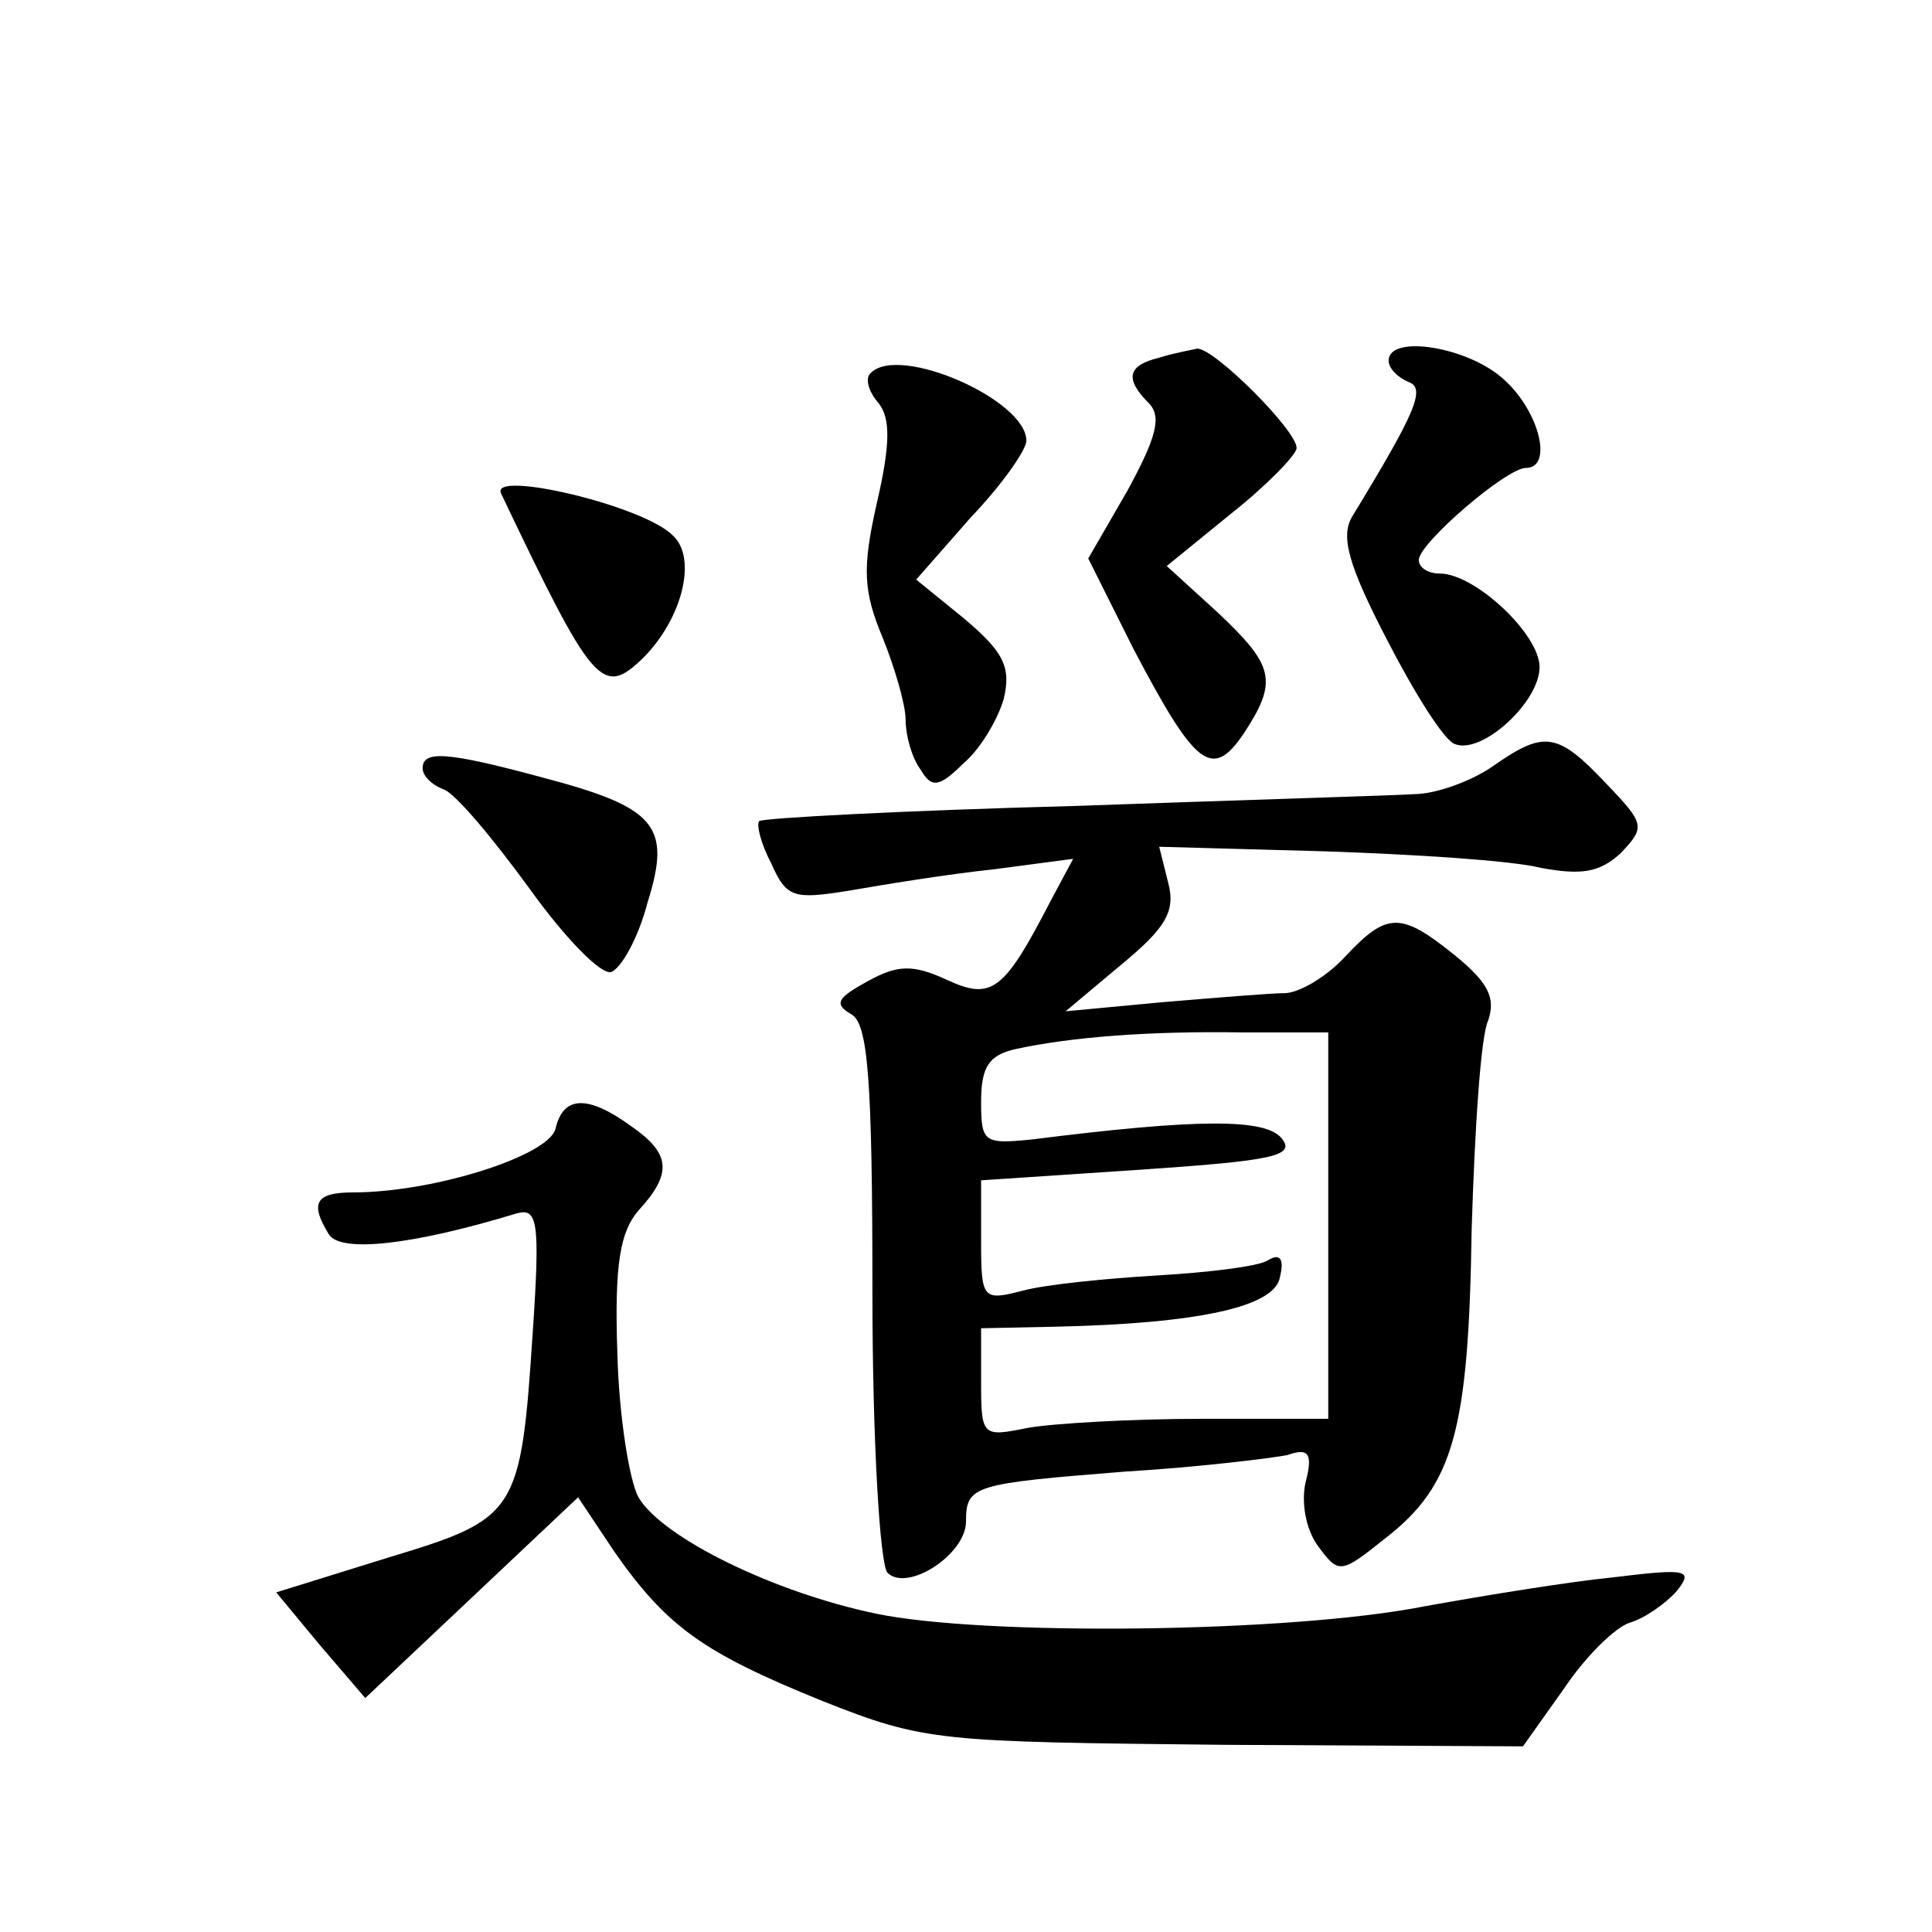<?xml version="1.0" standalone="no"?>
<!DOCTYPE svg PUBLIC "-//W3C//DTD SVG 20010904//EN"
 "http://www.w3.org/TR/2001/REC-SVG-20010904/DTD/svg10.dtd">
<svg version="1.0" xmlns="http://www.w3.org/2000/svg"
 width="128pt" height="128pt" viewBox="0 0 128 128"
 preserveAspectRatio="xMidYMid meet">
<g transform="translate(0,128) scale(0.1,-0.1)"
fill="#0" stroke="none">
<path d="M768 1043 c-21 -5 -23 -14 -7 -30 9 -9 5 -23 -14 -58 l-26 -45 30 -60
c41 -78 52 -87 73 -56 23 35 20 45 -17 80 l-34 31 43 35 c24 19 43 39 43 43 1 11
-55 67 -66 66 -4 -1 -16 -3 -25 -6z M920 1041 c0 -5 6 -11 13 -14 12 -4 5 -20 -37
-89 -8 -13 -3 -32 23 -82 18 -35 38 -67 45 -69 18 -7 56 28 56 51 0 22 -43 62 -66
62 -8 0 -14 4 -14 9 0 11 58 61 71 61 18 0 9 37 -14 58 -23 22 -77 31 -77 13z M577
1033 c-4 -3 -2 -12 5 -20 8 -10 8 -27 -1 -66 -10 -44 -9 -59 4 -90 8 -20 15 -44
15 -54 0 -10 4 -25 10 -33 7 -12 12 -12 28 4 11 9 23 29 27 43 5 21 0 31 -26 53
l-32 26 36 41 c21 22 37 45 37 51 0 27 -84 64 -103 45z M332 953 c61 -128 67 -135
94 -109 26 26 36 66 20 81 -19 20 -122 44 -114 28z M990 773 c-14 -10 -36 -18 -50
-19 -14 -1 -117 -4 -229 -8 -113 -3 -206 -8 -208 -10 -2 -2 1 -15 8 -28 10 -23
15 -24 52 -18 23 4 66 11 95 14 l53 7 -15 -28 c-31 -60 -39 -66 -69 -52 -22 10
-32 10 -52 -1 -20 -11 -23 -15 -11 -22 11 -6 14 -42 14 -184 0 -99 5 -181 10 -186
13 -13 52 12 52 34 0 24 5 25 105 33 50 3 98 9 108 11 14 5 17 1 12 -18 -3 -13
0 -31 8 -42 14 -19 15 -19 45 5 45 35 55 71 57 204 2 66 6 129 11 139 5 15 0 25
-22 43 -36 29 -45 29 -73 -1 -13 -14 -31 -24 -40 -24 -9 0 -45 -3 -81 -6 l-64 -6
37 31 c29 24 36 35 31 54 l-6 24 109 -3 c59 -2 124 -6 144 -11 27 -5 39 -3 53 10
16 17 16 19 -10 46 -32 34 -41 35 -74 12z m-110 -305 l0 -128 -84 0 c-46 0 -98
-3 -115 -6 -30 -6 -31 -6 -31 30 l0 36 48 1 c95 2 147 13 150 33 3 12 0 16 -8 11
-6 -4 -39 -8 -73 -10 -34 -2 -74 -6 -89 -10 -27 -7 -28 -6 -28 33 l0 40 105 7 c88
6 104 9 94 21 -11 13 -55 13 -166 -1 -31 -3 -33 -2 -33 25 0 23 5 31 23 35 37 8
89 12 150 11 l57 0 0 -128z M280 771 c0 -5 6 -11 14 -14 8 -3 33 -33 57 -66 23
-32 47 -57 54 -55 7 3 18 23 24 46 16 51 6 63 -70 83 -63 17 -79 18 -79 6z M368
532 c-5 -18 -81 -42 -134 -42 -25 0 -29 -7 -16 -28 8 -12 55 -7 124 14 14 4 16
-4 11 -78 -8 -121 -10 -124 -96 -150 l-74 -23 29 -35 30 -35 70 66 71 67 24 -36
c35 -50 59 -67 138 -99 68 -27 77 -27 267 -29 l197 -1 27 38 c14 21 34 41 44 44
10 3 24 13 31 21 11 14 7 15 -42 9 -30 -3 -85 -12 -124 -19 -90 -18 -294 -20 -365
-5 -67 14 -141 50 -157 77 -6 11 -13 54 -14 96 -2 59 2 80 14 94 23 25 21 38 -5
56 -29 21 -45 20 -50 -2z"/>
</g>
</svg>
